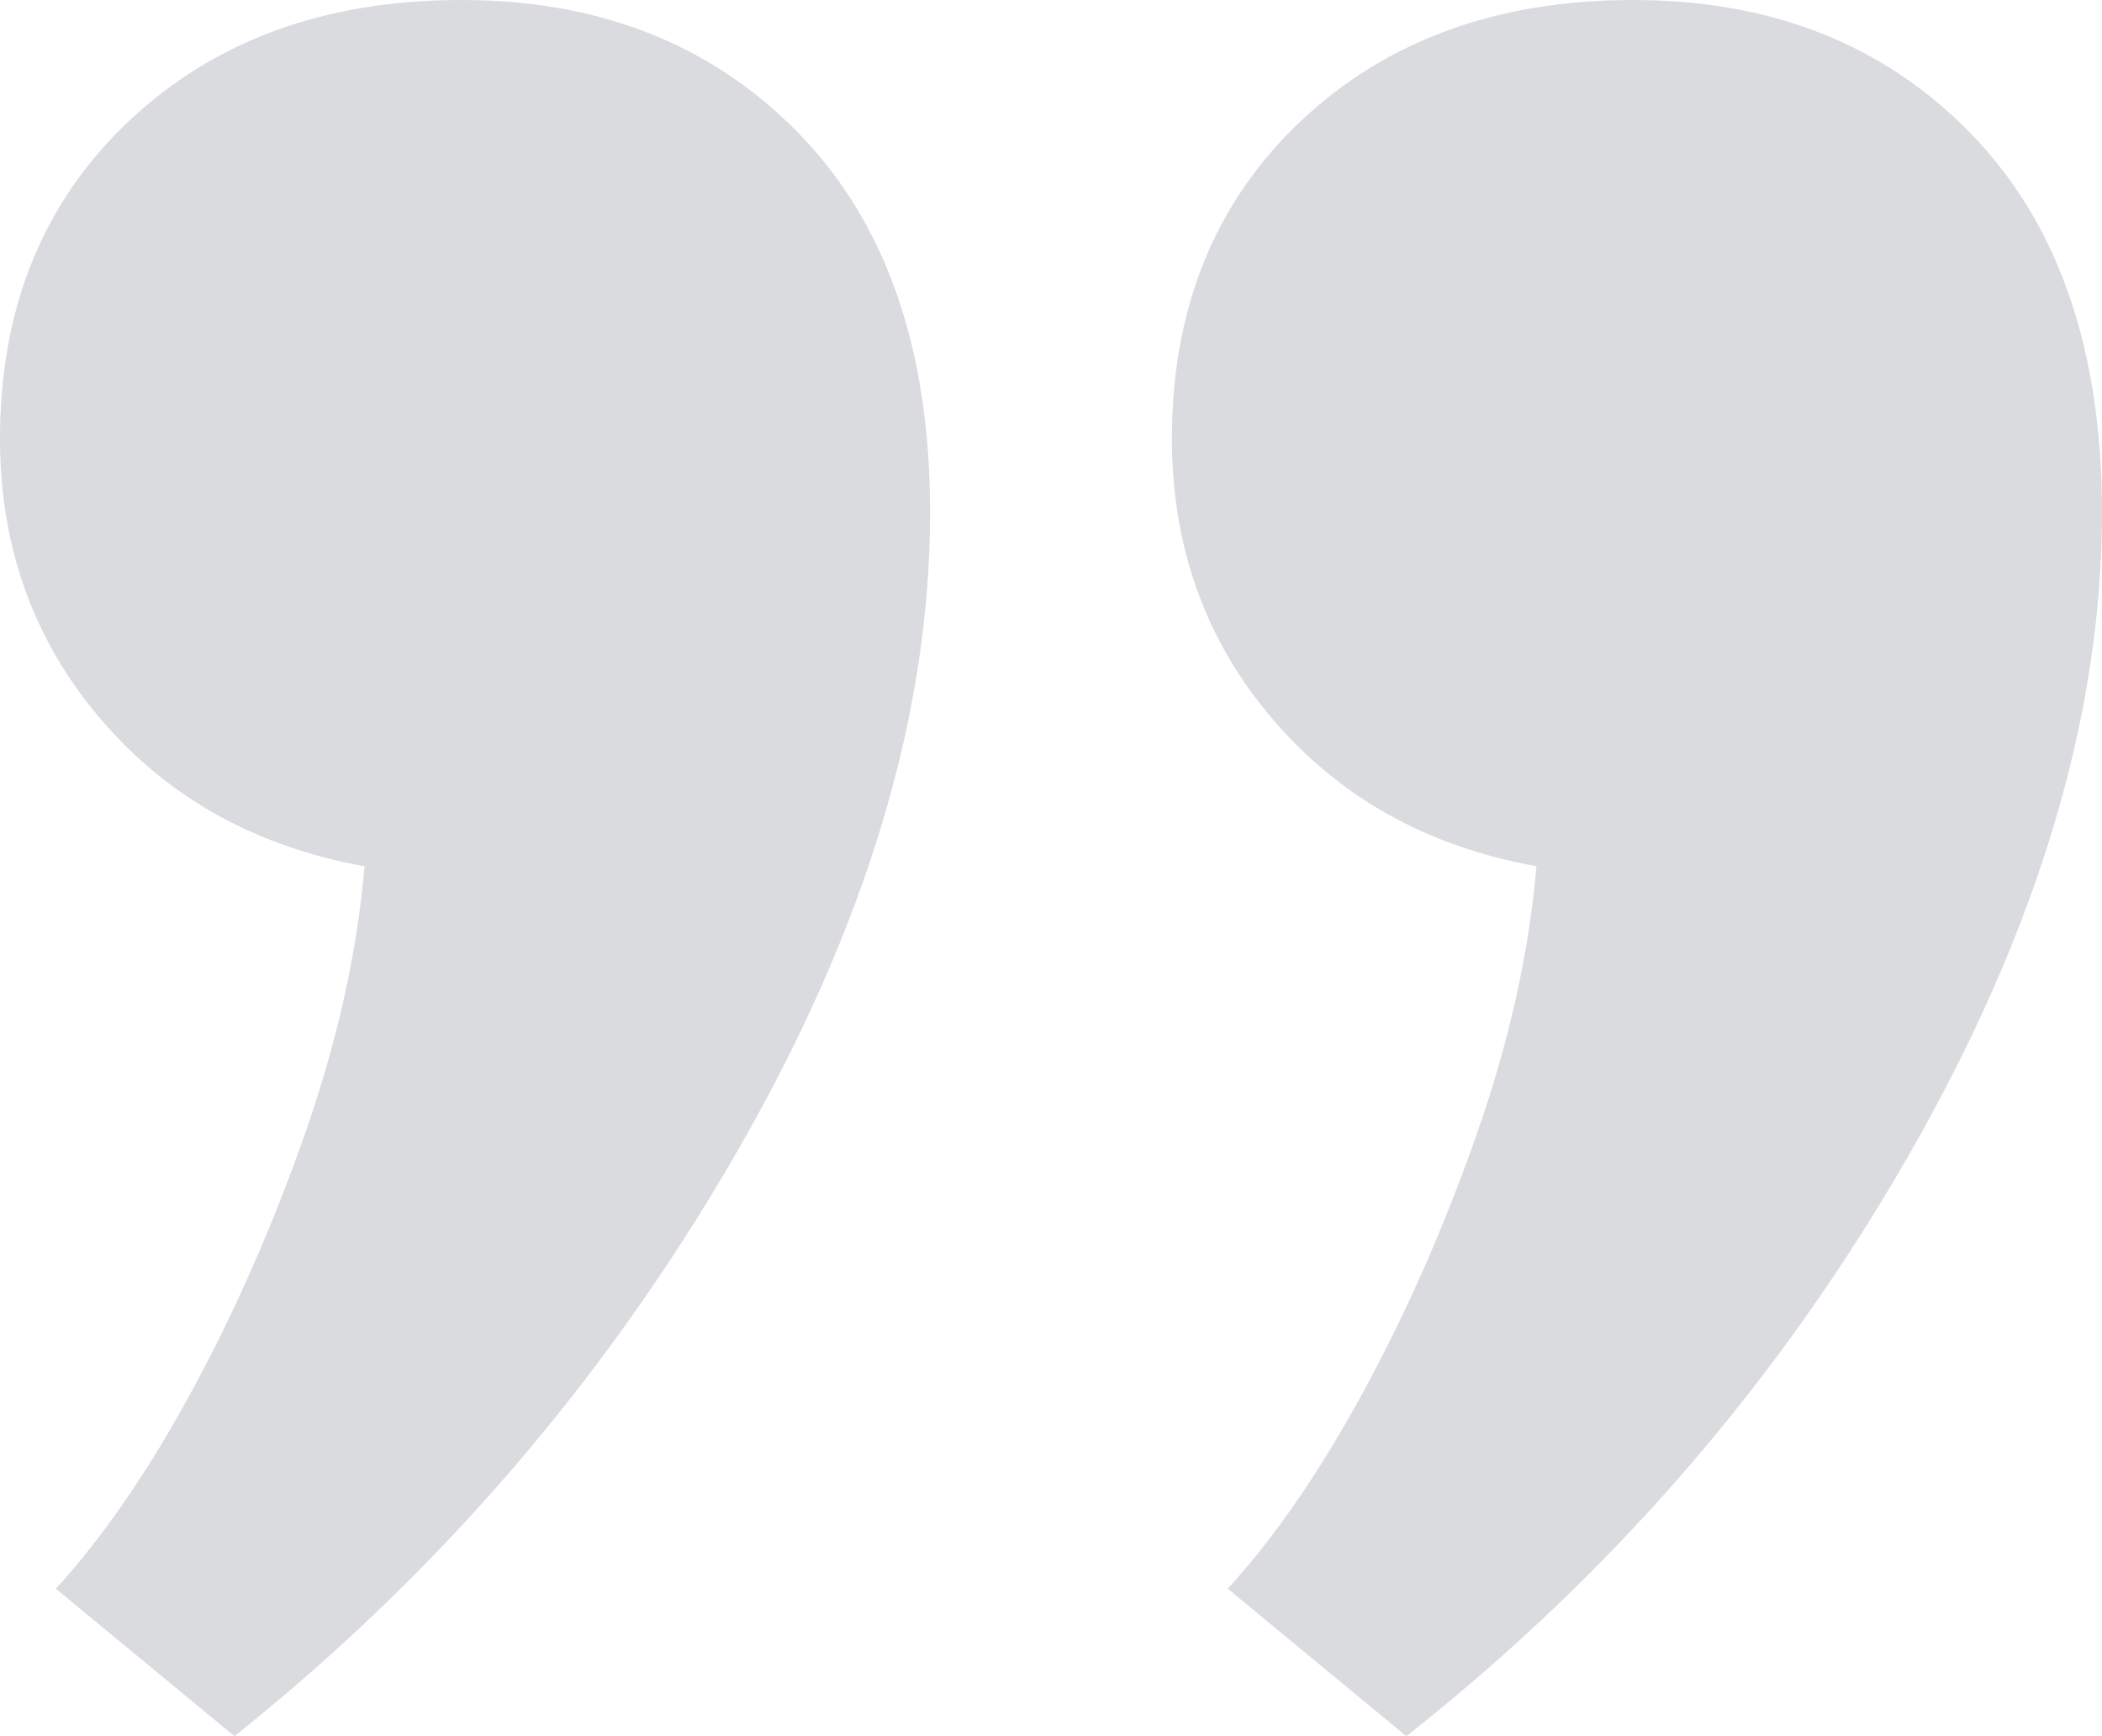 <svg width="23px" height="19px" viewBox="0 0 23 19" version="1.1" xmlns="http://www.w3.org/2000/svg" xmlns:xlink="http://www.w3.org/1999/xlink"><title>„</title><g id="Desktop" stroke="none" stroke-width="1" fill="none" fill-rule="evenodd"><g id="2" transform="translate(-522, -359)" fill="#D9DBDF" fill-rule="nonzero"><g id="quote" transform="translate(522, 359)"><path d="M2.565,19 C4.79,17.225 6.615,15.107 8.04,12.646 C9.465,10.186 10.177,7.839 10.177,5.607 C10.177,3.832 9.702,2.454 8.752,1.472 C7.802,0.491 6.568,0 5.048,0 C3.555,0 2.341,0.444 1.404,1.331 C0.468,2.219 0,3.375 0,4.8 C0,5.984 0.366,7.006 1.099,7.866 C1.832,8.727 2.795,9.265 3.989,9.48 C3.908,10.421 3.691,11.396 3.338,12.404 C2.985,13.413 2.571,14.354 2.096,15.228 C1.622,16.102 1.126,16.822 0.611,17.386 L0.611,17.386 L2.565,19 Z M15.388,19 C17.64,17.225 19.472,15.107 20.883,12.646 C22.294,10.186 23,7.839 23,5.607 C23,3.832 22.525,2.454 21.575,1.472 C20.625,0.491 19.391,0 17.871,0 C16.378,0 15.164,0.444 14.227,1.331 C13.291,2.219 12.823,3.375 12.823,4.8 C12.823,5.984 13.189,7.006 13.922,7.866 C14.655,8.727 15.618,9.265 16.812,9.48 C16.731,10.421 16.514,11.396 16.161,12.404 C15.808,13.413 15.394,14.354 14.919,15.228 C14.445,16.102 13.949,16.822 13.434,17.386 L13.434,17.386 L15.388,19 Z" id="„"/></g></g></g></svg>
